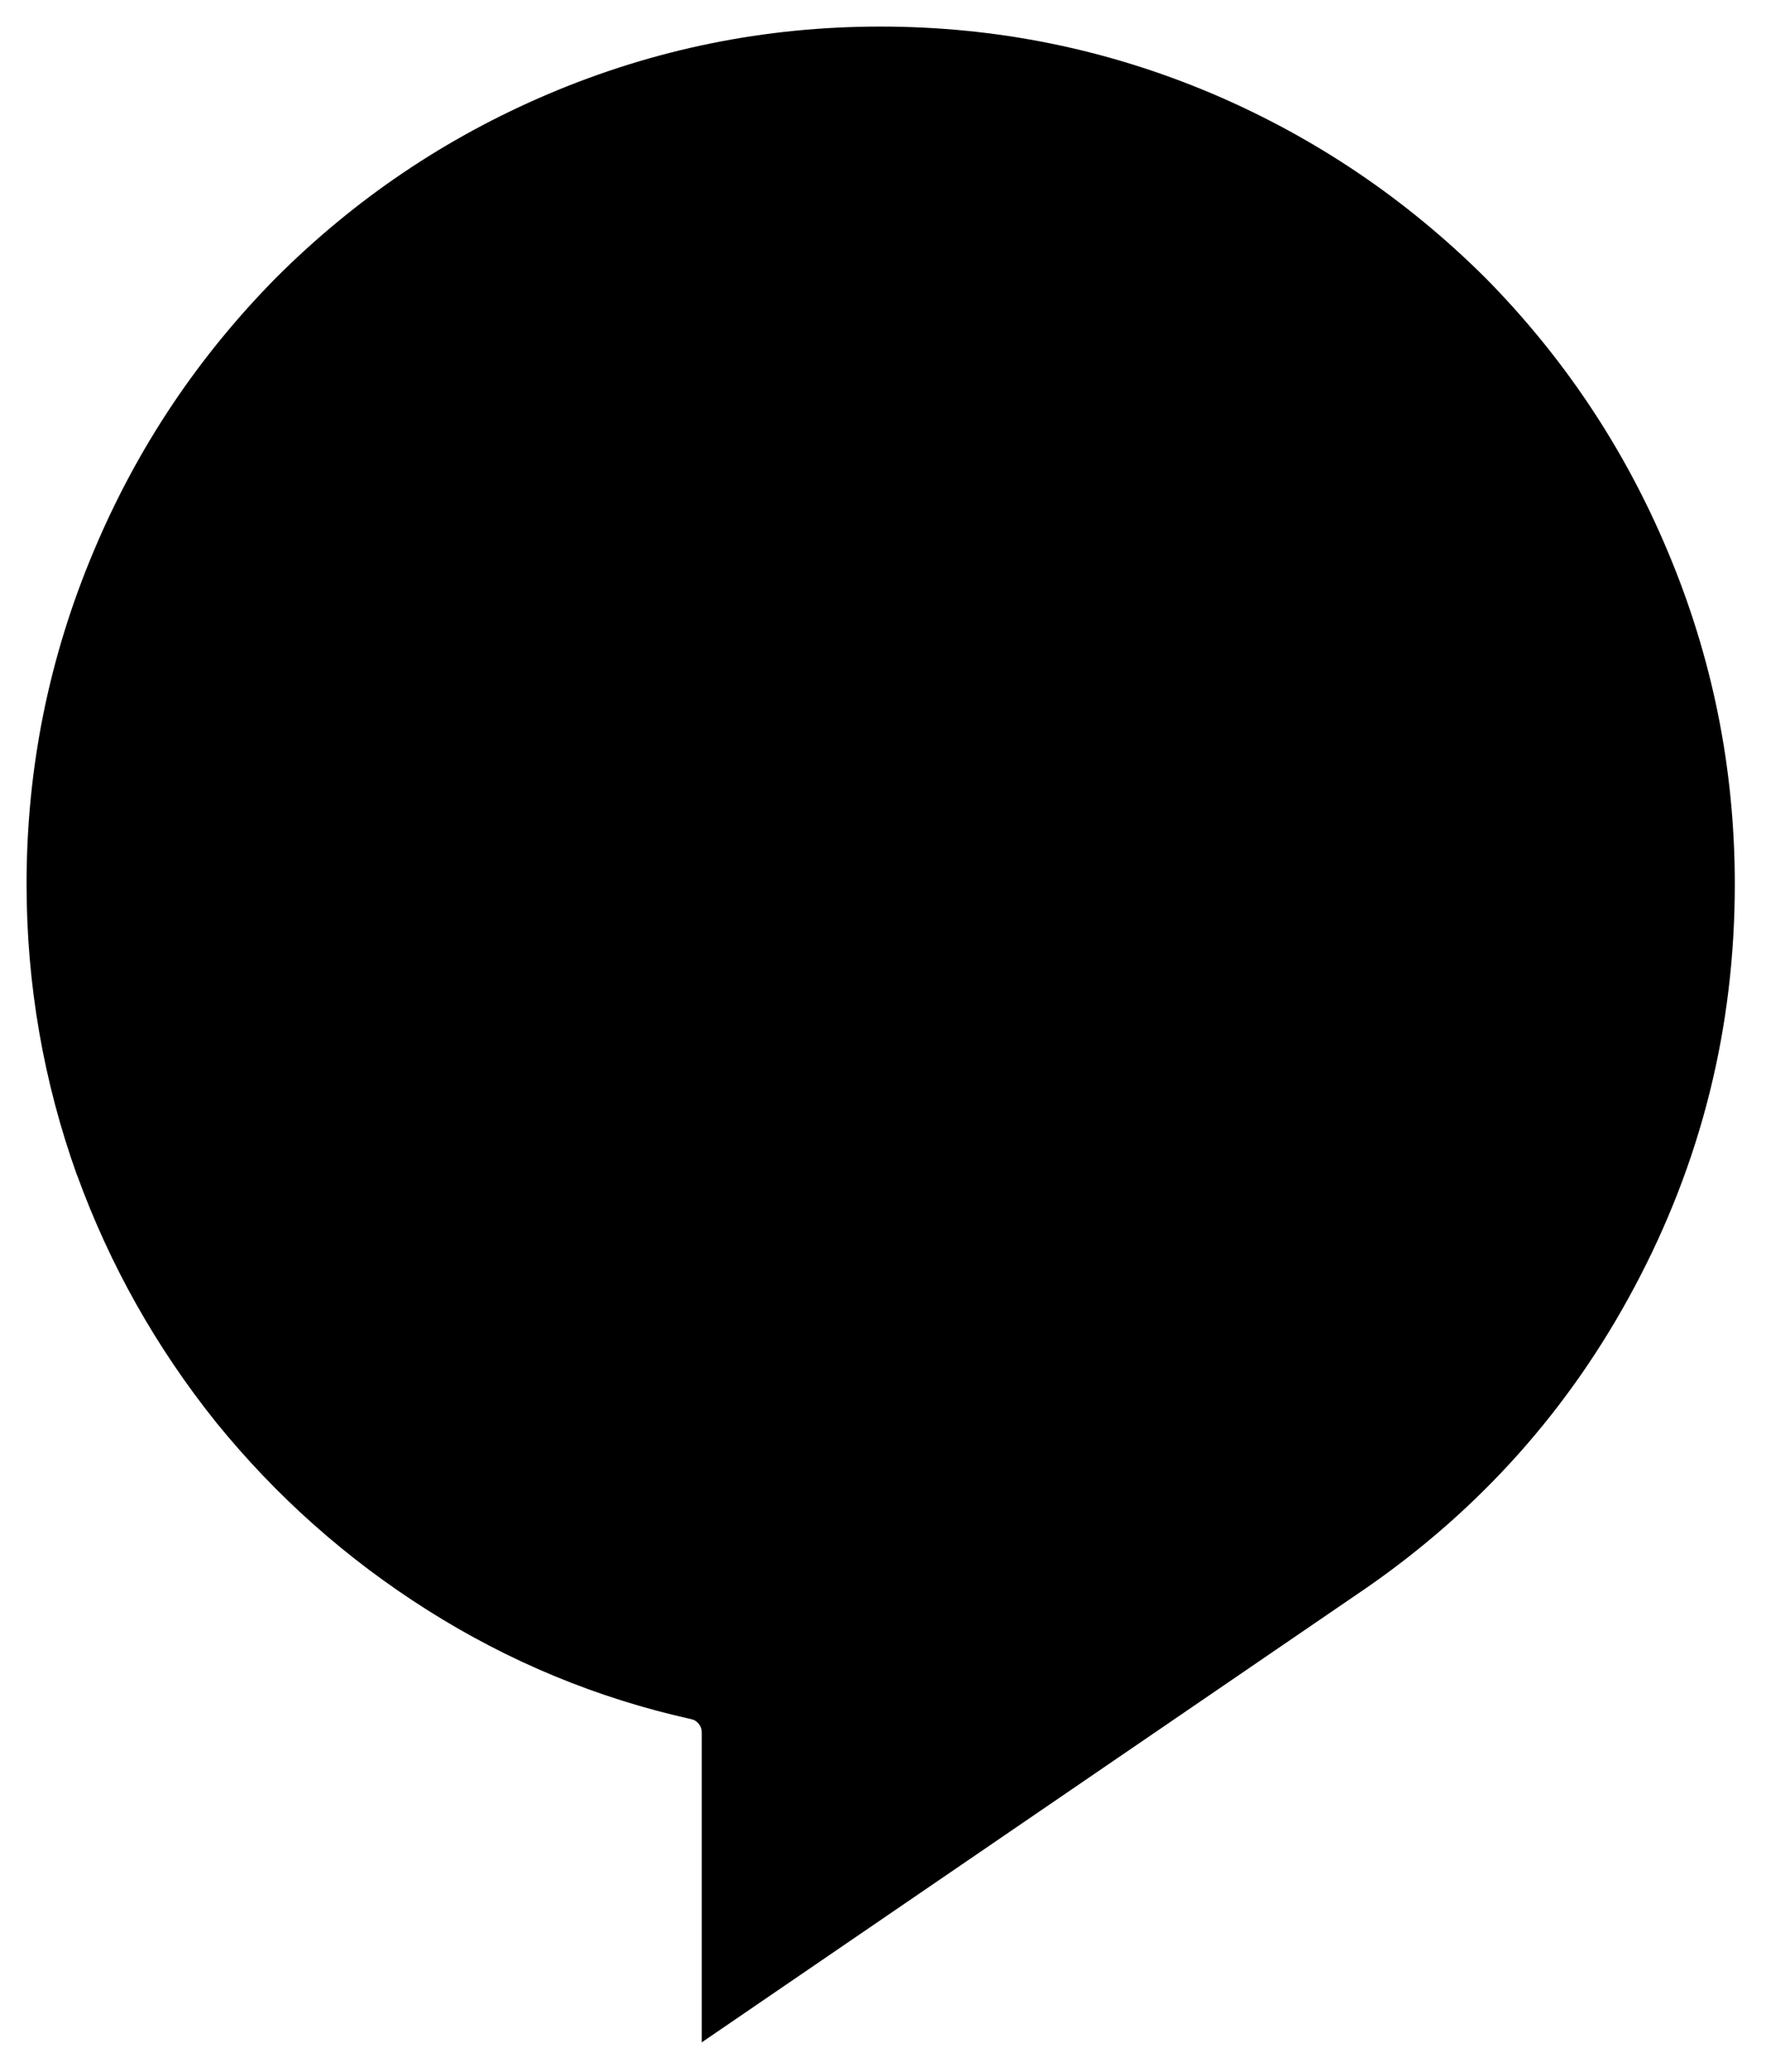 <?xml version="1.0" encoding="utf-8"?><svg xmlns:xlink="http://www.w3.org/1999/xlink" id="about_bubble" image-rendering="auto" baseProfile="basic" version="1.1" x="0px" y="0px" width="133" height="156" xmlns="http://www.w3.org/2000/svg"><g id="Szene_1" overflow="visible"><path fill="#000" d="M111.85,20.9Q102.88,11.993 91.35,7.075 79.391,2.002 66.3,2 53.258,2.002 41.3,7.075 29.72,11.993 20.8,20.9 11.943,29.87 7.075,41.45 2.002,53.458 2,66.55 2.004,77.882 5.8,88.475L5.8,88.45Q9.486,98.6 16.275,107.075 23.068,115.443 32.175,121.2 41.436,127.06 52.075,129.425 52.41,129.501 52.625,129.775 52.848,130.05 52.85,130.4L52.85,153.75 102.925,119.525Q115.782,110.613 123.075,96.925 130.654,82.747 130.65,66.55 130.648,53.458 125.575,41.45 120.707,29.87 111.85,20.9"/></g></svg>